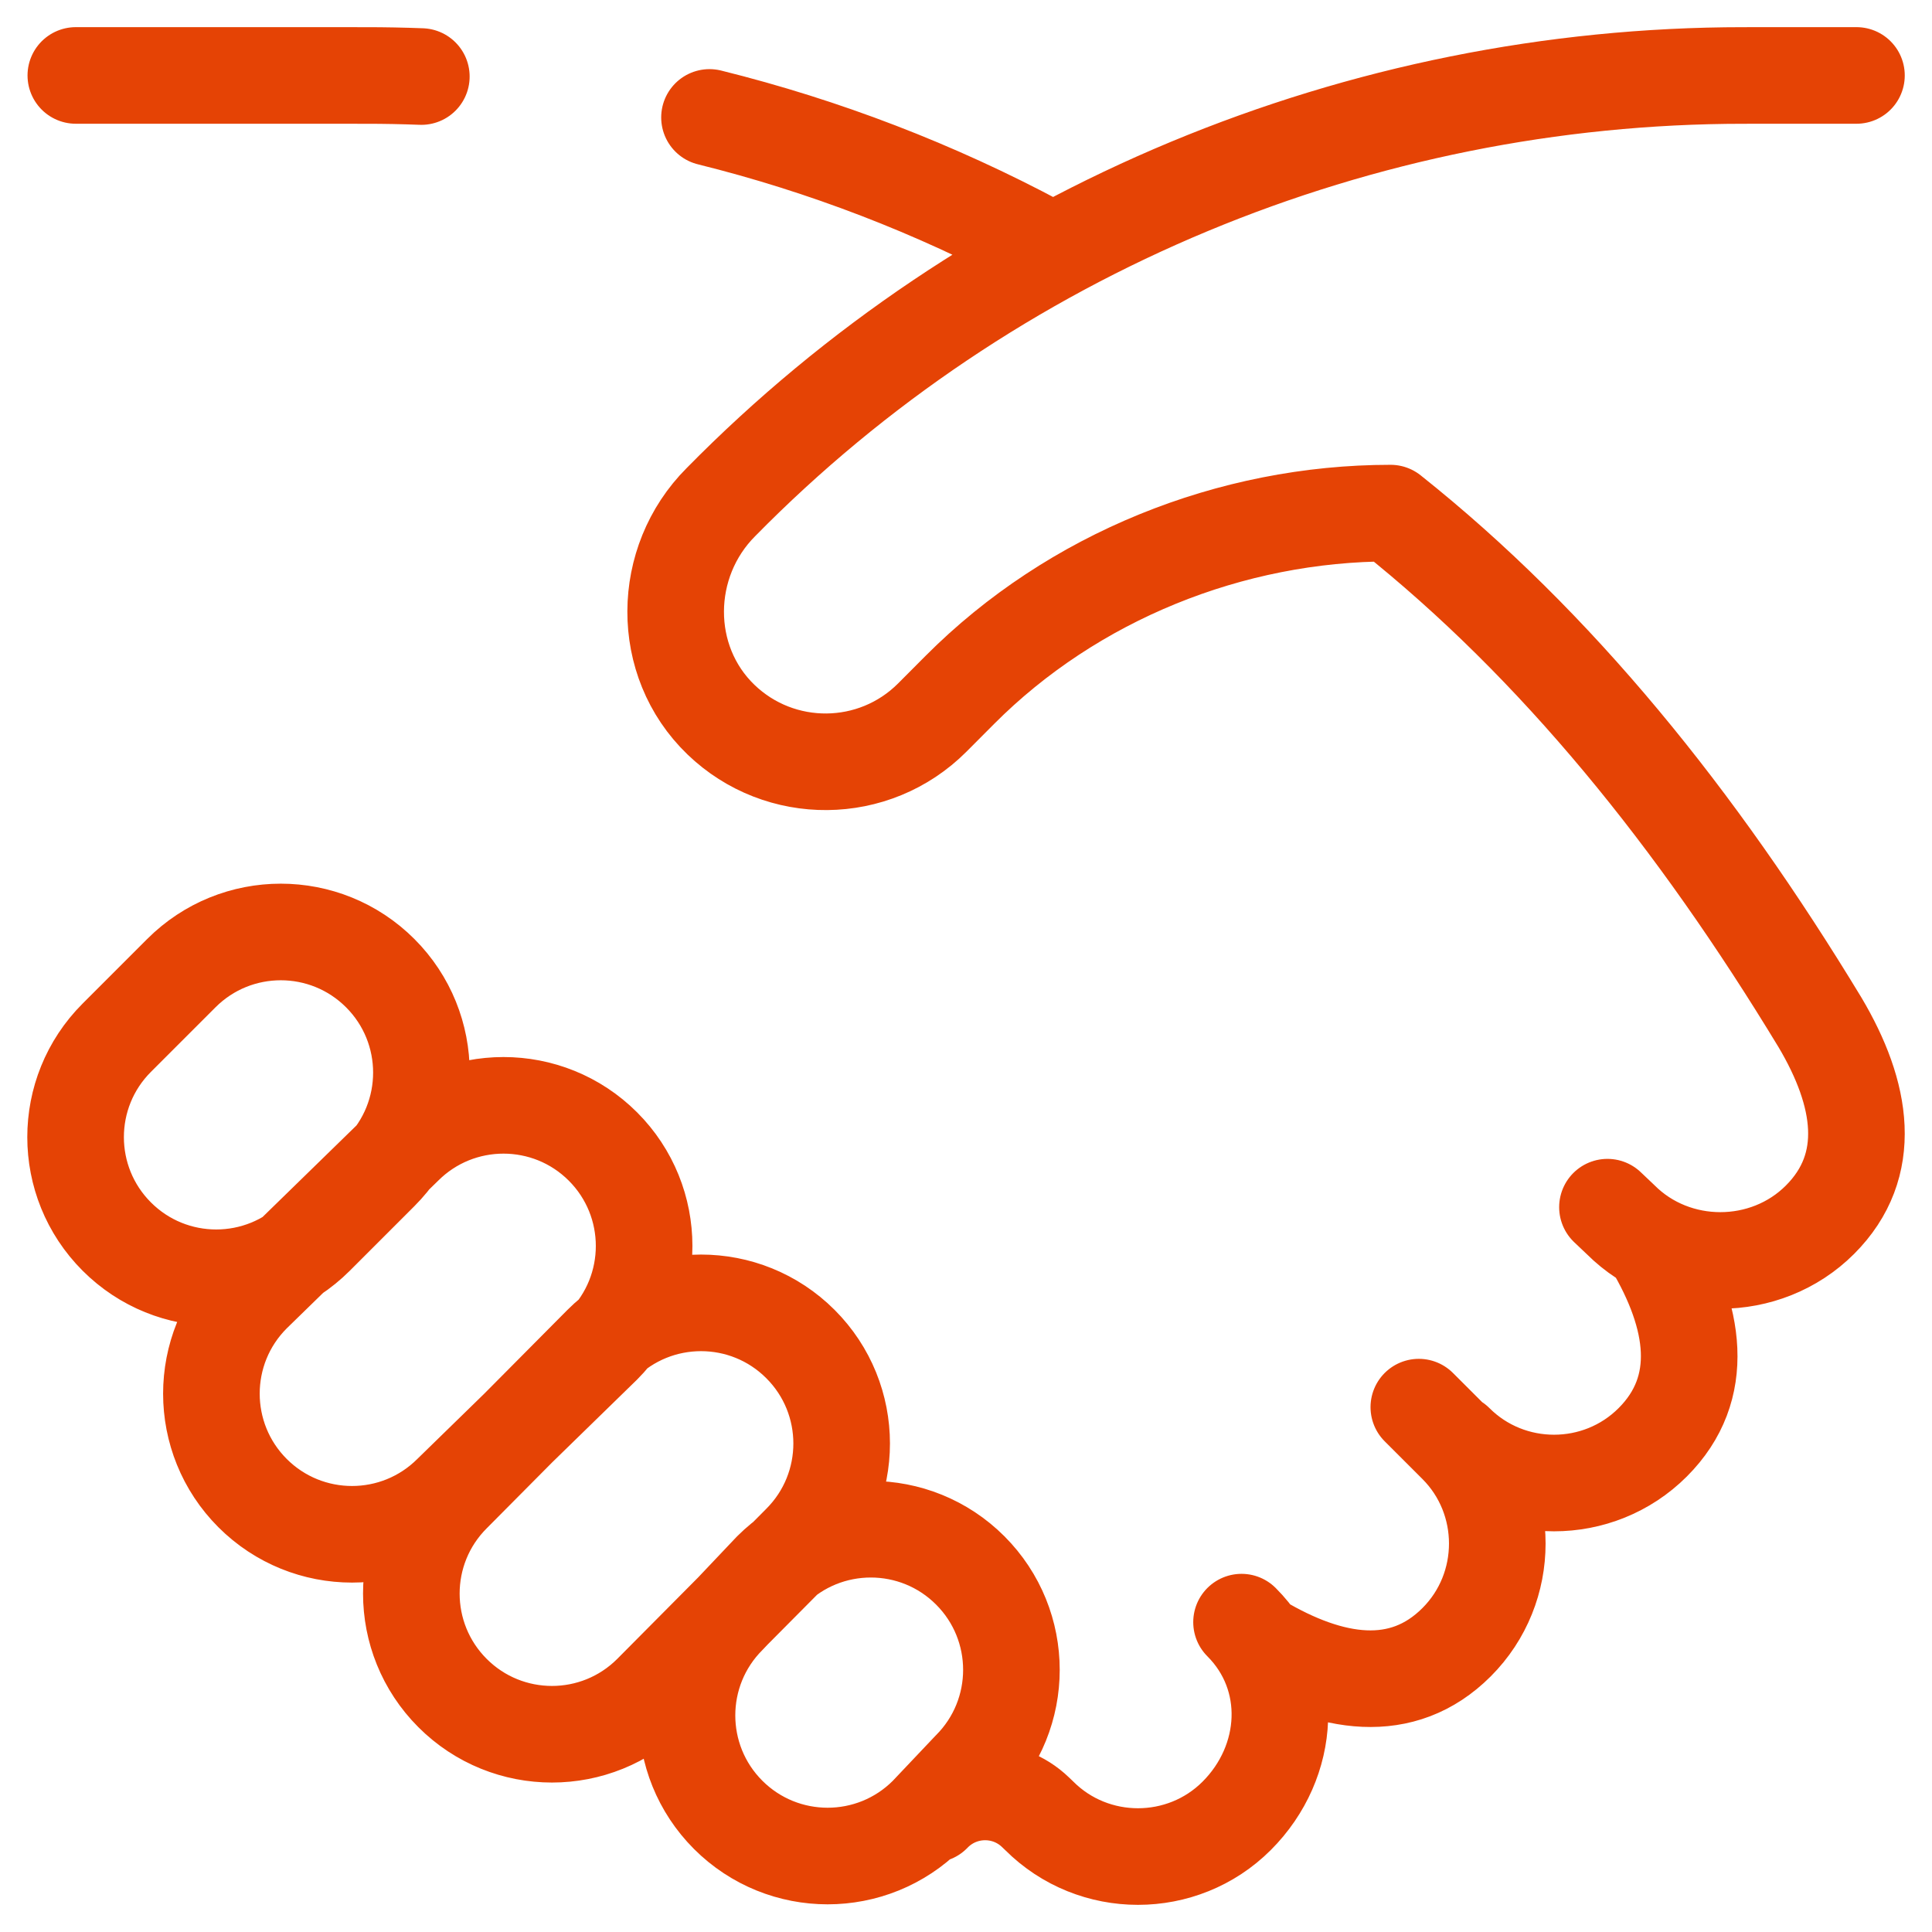<svg width="60" height="60" viewBox="0 0 60 60" fill="none" xmlns="http://www.w3.org/2000/svg">
<g clip-path="url(#clip0_570_6767)">
<path d="M49.921 37.49L50.332 37.88C52.018 39.566 54.835 39.566 56.521 37.88C58.207 36.194 57.844 33.978 56.521 31.75C52.689 25.425 48.34 20.036 43.185 15.935C38.223 15.935 33.309 17.912 29.807 21.427L28.952 22.285C27.144 24.094 24.225 24.115 22.39 22.349C20.497 20.527 20.532 17.45 22.39 15.592C30.721 7.118 42.263 2.345 54.146 2.344L57.654 2.343M32.271 7.584C29.038 5.855 25.599 4.531 22.034 3.647M45.197 44.792C46.883 46.478 49.641 46.478 51.327 44.792C53.013 43.106 52.65 40.89 51.327 38.662M39.105 51.001C41.333 52.324 43.549 52.687 45.235 51.001C46.921 49.316 46.921 46.557 45.235 44.871L44.063 43.7M28.967 56.343C29.831 55.444 31.261 55.416 32.159 56.281L32.276 56.393C33.961 58.078 36.72 58.078 38.406 56.393C40.092 54.707 40.243 52.063 38.557 50.377M11.808 30.222C10.102 28.517 7.337 28.517 5.632 30.222L3.627 32.227C1.921 33.932 1.921 36.698 3.627 38.403C5.332 40.109 8.098 40.109 9.803 38.403L11.808 36.398C13.514 34.693 13.514 31.928 11.808 30.222ZM30.131 48.77C28.426 47.065 25.661 47.065 23.955 48.77L22.614 50.185C20.909 51.891 20.909 54.656 22.614 56.362C24.32 58.067 27.085 58.067 28.791 56.362L30.131 54.947C31.837 53.241 31.837 50.476 30.131 48.77ZM7.844 40.193C6.139 41.899 6.139 44.664 7.844 46.37C9.55 48.075 12.315 48.075 14.021 46.37L18.725 41.783C20.43 40.077 20.43 37.312 18.725 35.606C17.019 33.901 14.254 33.901 12.548 35.606L7.844 40.193ZM24.859 41.741C23.154 40.035 20.389 40.035 18.683 41.741L14.054 46.403C12.348 48.108 12.348 50.873 14.054 52.579C15.759 54.285 18.524 54.285 20.23 52.579L24.859 47.917C26.565 46.212 26.565 43.446 24.859 41.741Z" stroke="#E54305" stroke-width="3" stroke-miterlimit="10" stroke-linecap="round" stroke-linejoin="round"/>
<path d="M2.355 2.343L11.37 2.344C11.943 2.344 12.515 2.355 13.085 2.377" stroke="#E54305" stroke-width="3" stroke-miterlimit="10" stroke-linecap="round" stroke-linejoin="round"/>
</g>
<defs>
<clipPath id="clip0_570_6767">
<rect width="60" height="60" fill="white"/>
</clipPath>
</defs>
</svg>
